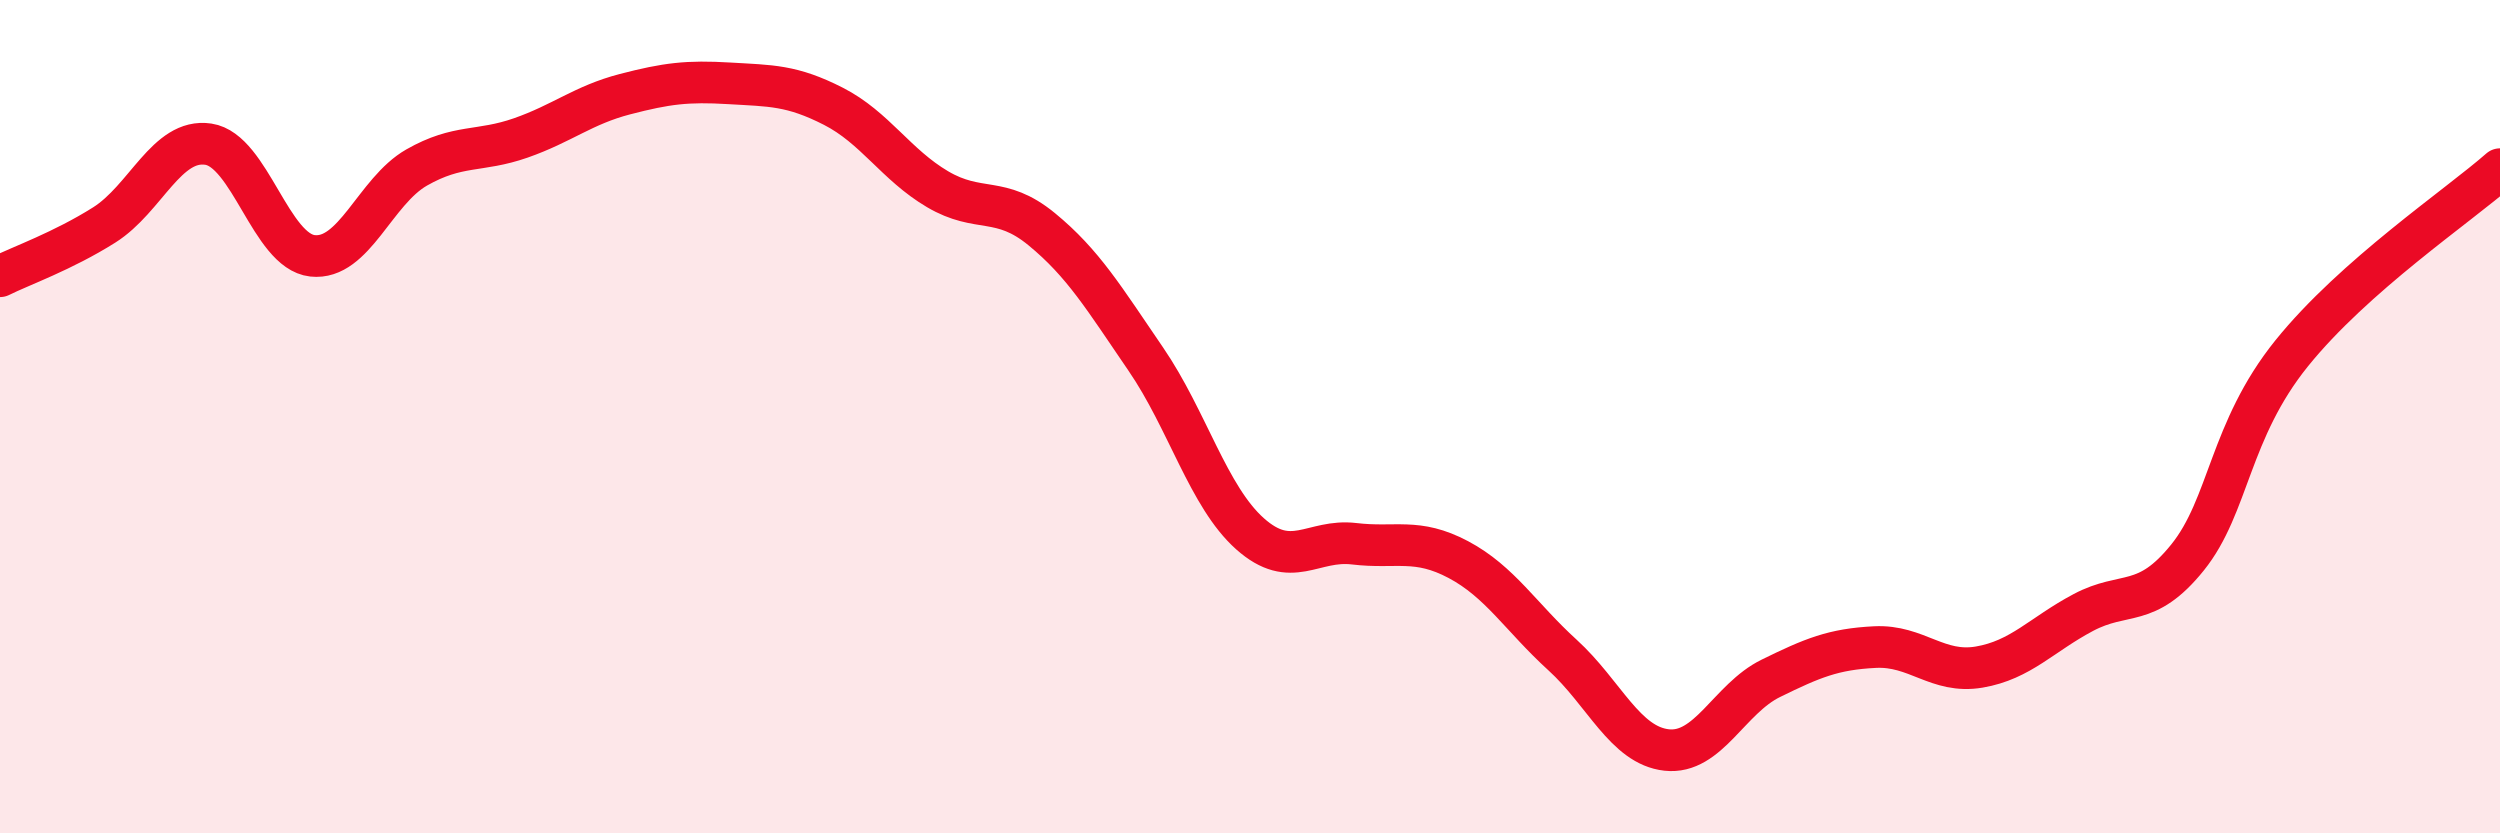 
    <svg width="60" height="20" viewBox="0 0 60 20" xmlns="http://www.w3.org/2000/svg">
      <path
        d="M 0,6.63 C 0.5,6.38 1.5,6.03 2.5,5.4 C 3.5,4.77 4,3.31 5,3.46 C 6,3.61 6.5,6.03 7.5,6.14 C 8.5,6.25 9,4.59 10,4.02 C 11,3.45 11.5,3.66 12.5,3.31 C 13.5,2.96 14,2.52 15,2.26 C 16,2 16.5,1.94 17.5,2 C 18.5,2.06 19,2.04 20,2.55 C 21,3.06 21.5,3.95 22.5,4.54 C 23.5,5.13 24,4.68 25,5.5 C 26,6.32 26.5,7.16 27.5,8.62 C 28.5,10.08 29,11.92 30,12.81 C 31,13.7 31.5,12.93 32.5,13.05 C 33.5,13.17 34,12.9 35,13.43 C 36,13.96 36.5,14.81 37.5,15.72 C 38.5,16.63 39,17.89 40,18 C 41,18.11 41.5,16.77 42.5,16.28 C 43.5,15.79 44,15.58 45,15.53 C 46,15.48 46.5,16.18 47.5,16.01 C 48.5,15.84 49,15.23 50,14.7 C 51,14.17 51.5,14.62 52.5,13.38 C 53.5,12.14 53.5,10.34 55,8.48 C 56.5,6.62 59,4.94 60,4.06L60 20L0 20Z"
        fill="#EB0A25"
        opacity="0.1"
        stroke-linecap="round"
        stroke-linejoin="round"
      />
      <path
        d="M 0,6.63 C 0.5,6.38 1.5,6.03 2.5,5.4 C 3.5,4.77 4,3.31 5,3.46 C 6,3.61 6.5,6.03 7.5,6.14 C 8.5,6.25 9,4.59 10,4.02 C 11,3.45 11.5,3.66 12.5,3.31 C 13.5,2.96 14,2.52 15,2.26 C 16,2 16.5,1.94 17.5,2 C 18.5,2.06 19,2.04 20,2.55 C 21,3.06 21.5,3.95 22.5,4.54 C 23.5,5.13 24,4.68 25,5.5 C 26,6.32 26.5,7.16 27.5,8.62 C 28.5,10.08 29,11.92 30,12.81 C 31,13.7 31.5,12.93 32.5,13.05 C 33.5,13.17 34,12.9 35,13.43 C 36,13.96 36.5,14.81 37.5,15.72 C 38.5,16.63 39,17.89 40,18 C 41,18.11 41.5,16.77 42.5,16.28 C 43.5,15.79 44,15.58 45,15.53 C 46,15.48 46.5,16.18 47.5,16.01 C 48.5,15.84 49,15.23 50,14.7 C 51,14.17 51.5,14.62 52.5,13.38 C 53.5,12.14 53.5,10.34 55,8.48 C 56.5,6.62 59,4.94 60,4.06"
        stroke="#EB0A25"
        stroke-width="1"
        fill="none"
        stroke-linecap="round"
        stroke-linejoin="round"
      />
    </svg>
  